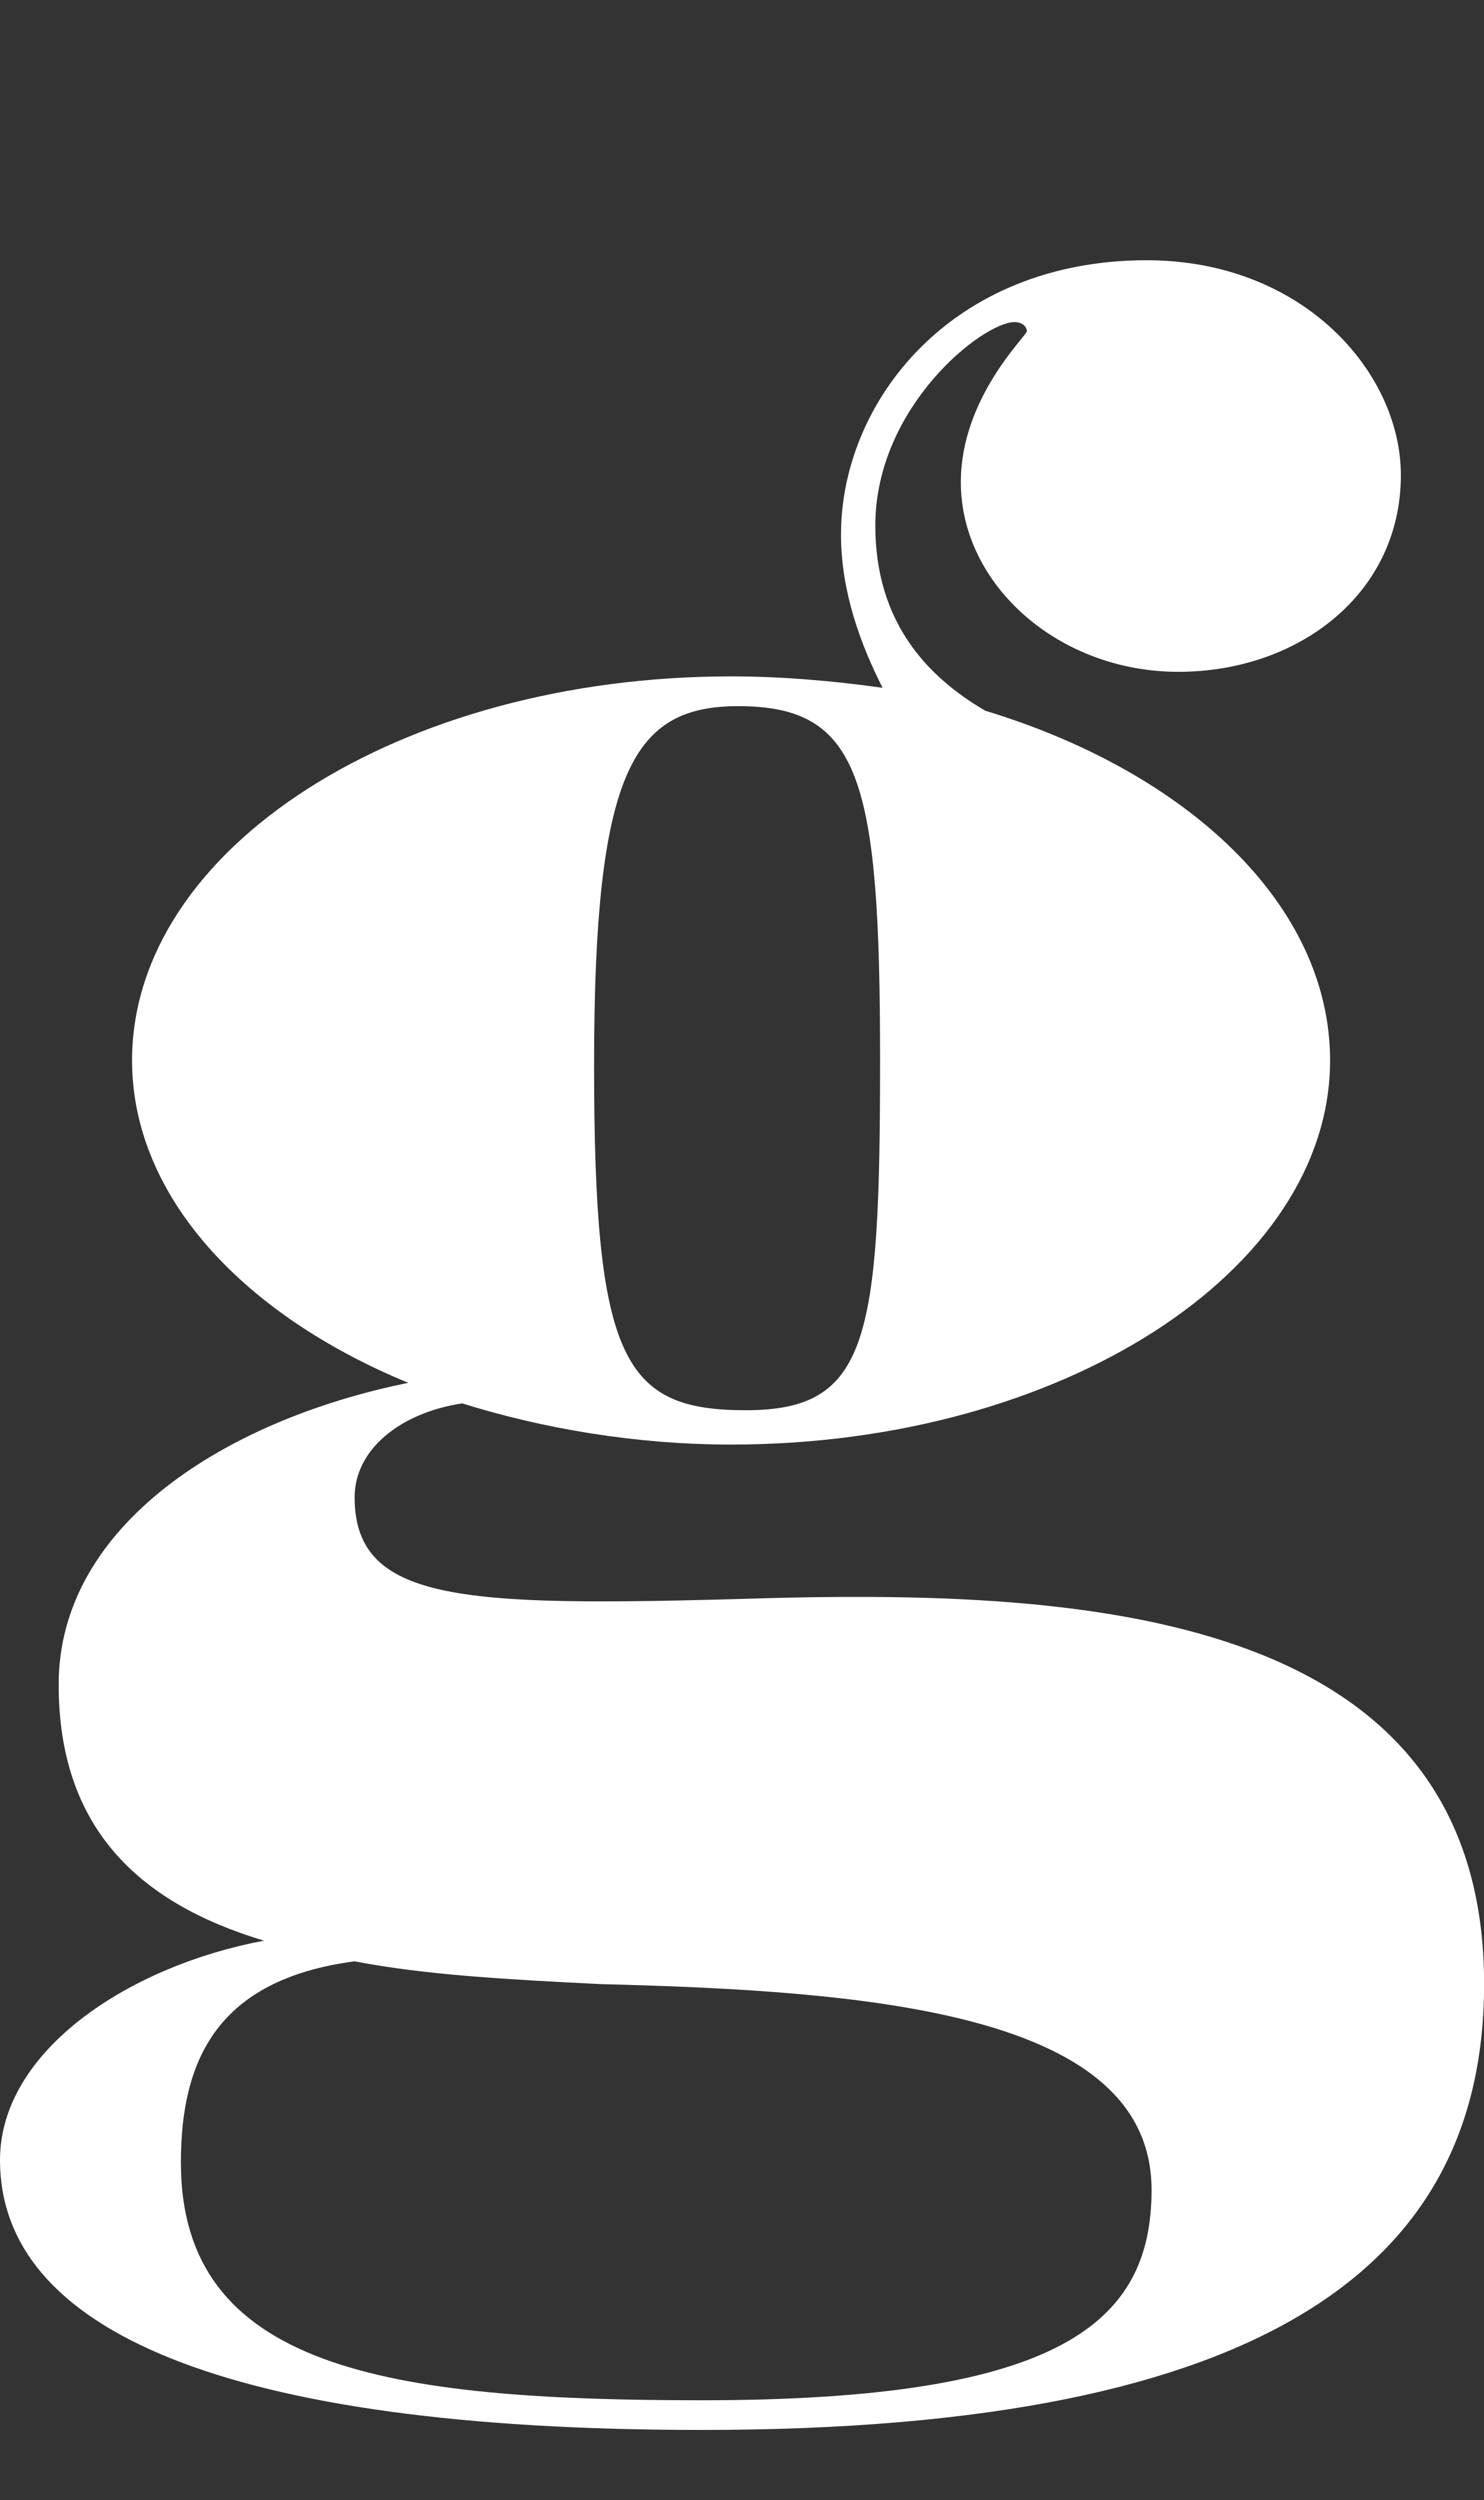 <?xml version="1.0" encoding="UTF-8"?><svg id="_レイヤー_2" xmlns="http://www.w3.org/2000/svg" viewBox="0 0 143.16 241.03"><rect x="0" y="0" width="143.16" height="241.03" fill="#333333" stroke="none"/><defs><style>.cls-1{fill:none;}.cls-2{fill:#fff;}</style></defs><g id="design"><g><path class="cls-2" d="M67.69,234.27C21.46,234.27,0,224.57,0,208.26c0-10.58,12.5-18.74,25.47-21.16-12.5-3.75-19.81-11.24-19.81-24.69,0-15.43,16.27-25.57,33.73-29.09-16.04-6.61-26.65-18.07-26.65-31.08,0-20.5,25.94-37.03,57.78-37.03,4.95,0,9.91,.44,14.62,1.1-2.12-4.19-4.01-9.26-4.01-14.77,0-12.78,10.61-26.45,29.48-26.45,15.09,0,24.53,10.8,24.53,20.72,0,11.46-9.91,18.96-21.46,18.96s-20.99-8.38-20.99-18.29c0-8.16,6.37-14.11,6.37-14.55s-.47-.88-1.18-.88c-3.07,0-13.44,8.16-13.44,19.62,0,9.26,4.95,14.55,10.61,17.85,19.58,5.95,33.26,18.74,33.26,33.72,0,20.28-25.94,37.03-57.78,37.03-9.2,0-18.16-1.54-25.94-3.97-5.9,.88-10.38,4.41-10.38,9.04,0,10.58,11.32,10.58,41.27,9.7,30.19-.66,67.69,1.76,67.69,37.25,0,26.67-20.28,42.98-75.47,42.98Zm-9.67-42.98c-8.96-.44-16.98-.88-23.82-2.2-13.21,1.76-16.75,9.48-16.75,19.4,0,19.84,19.81,22.92,50.24,22.92,34.67,0,43.4-7.49,43.4-20.28,0-16.97-26.65-19.18-53.07-19.84Zm13.21-123.21c-10.14,0-13.92,6.17-13.92,34.6s2.83,33.28,14.62,33.28,12.97-6.61,12.97-33.72-1.89-34.16-13.68-34.16Z"/><rect class="cls-1" x="54.31" width="19.92" height="241.03"/></g></g></svg>